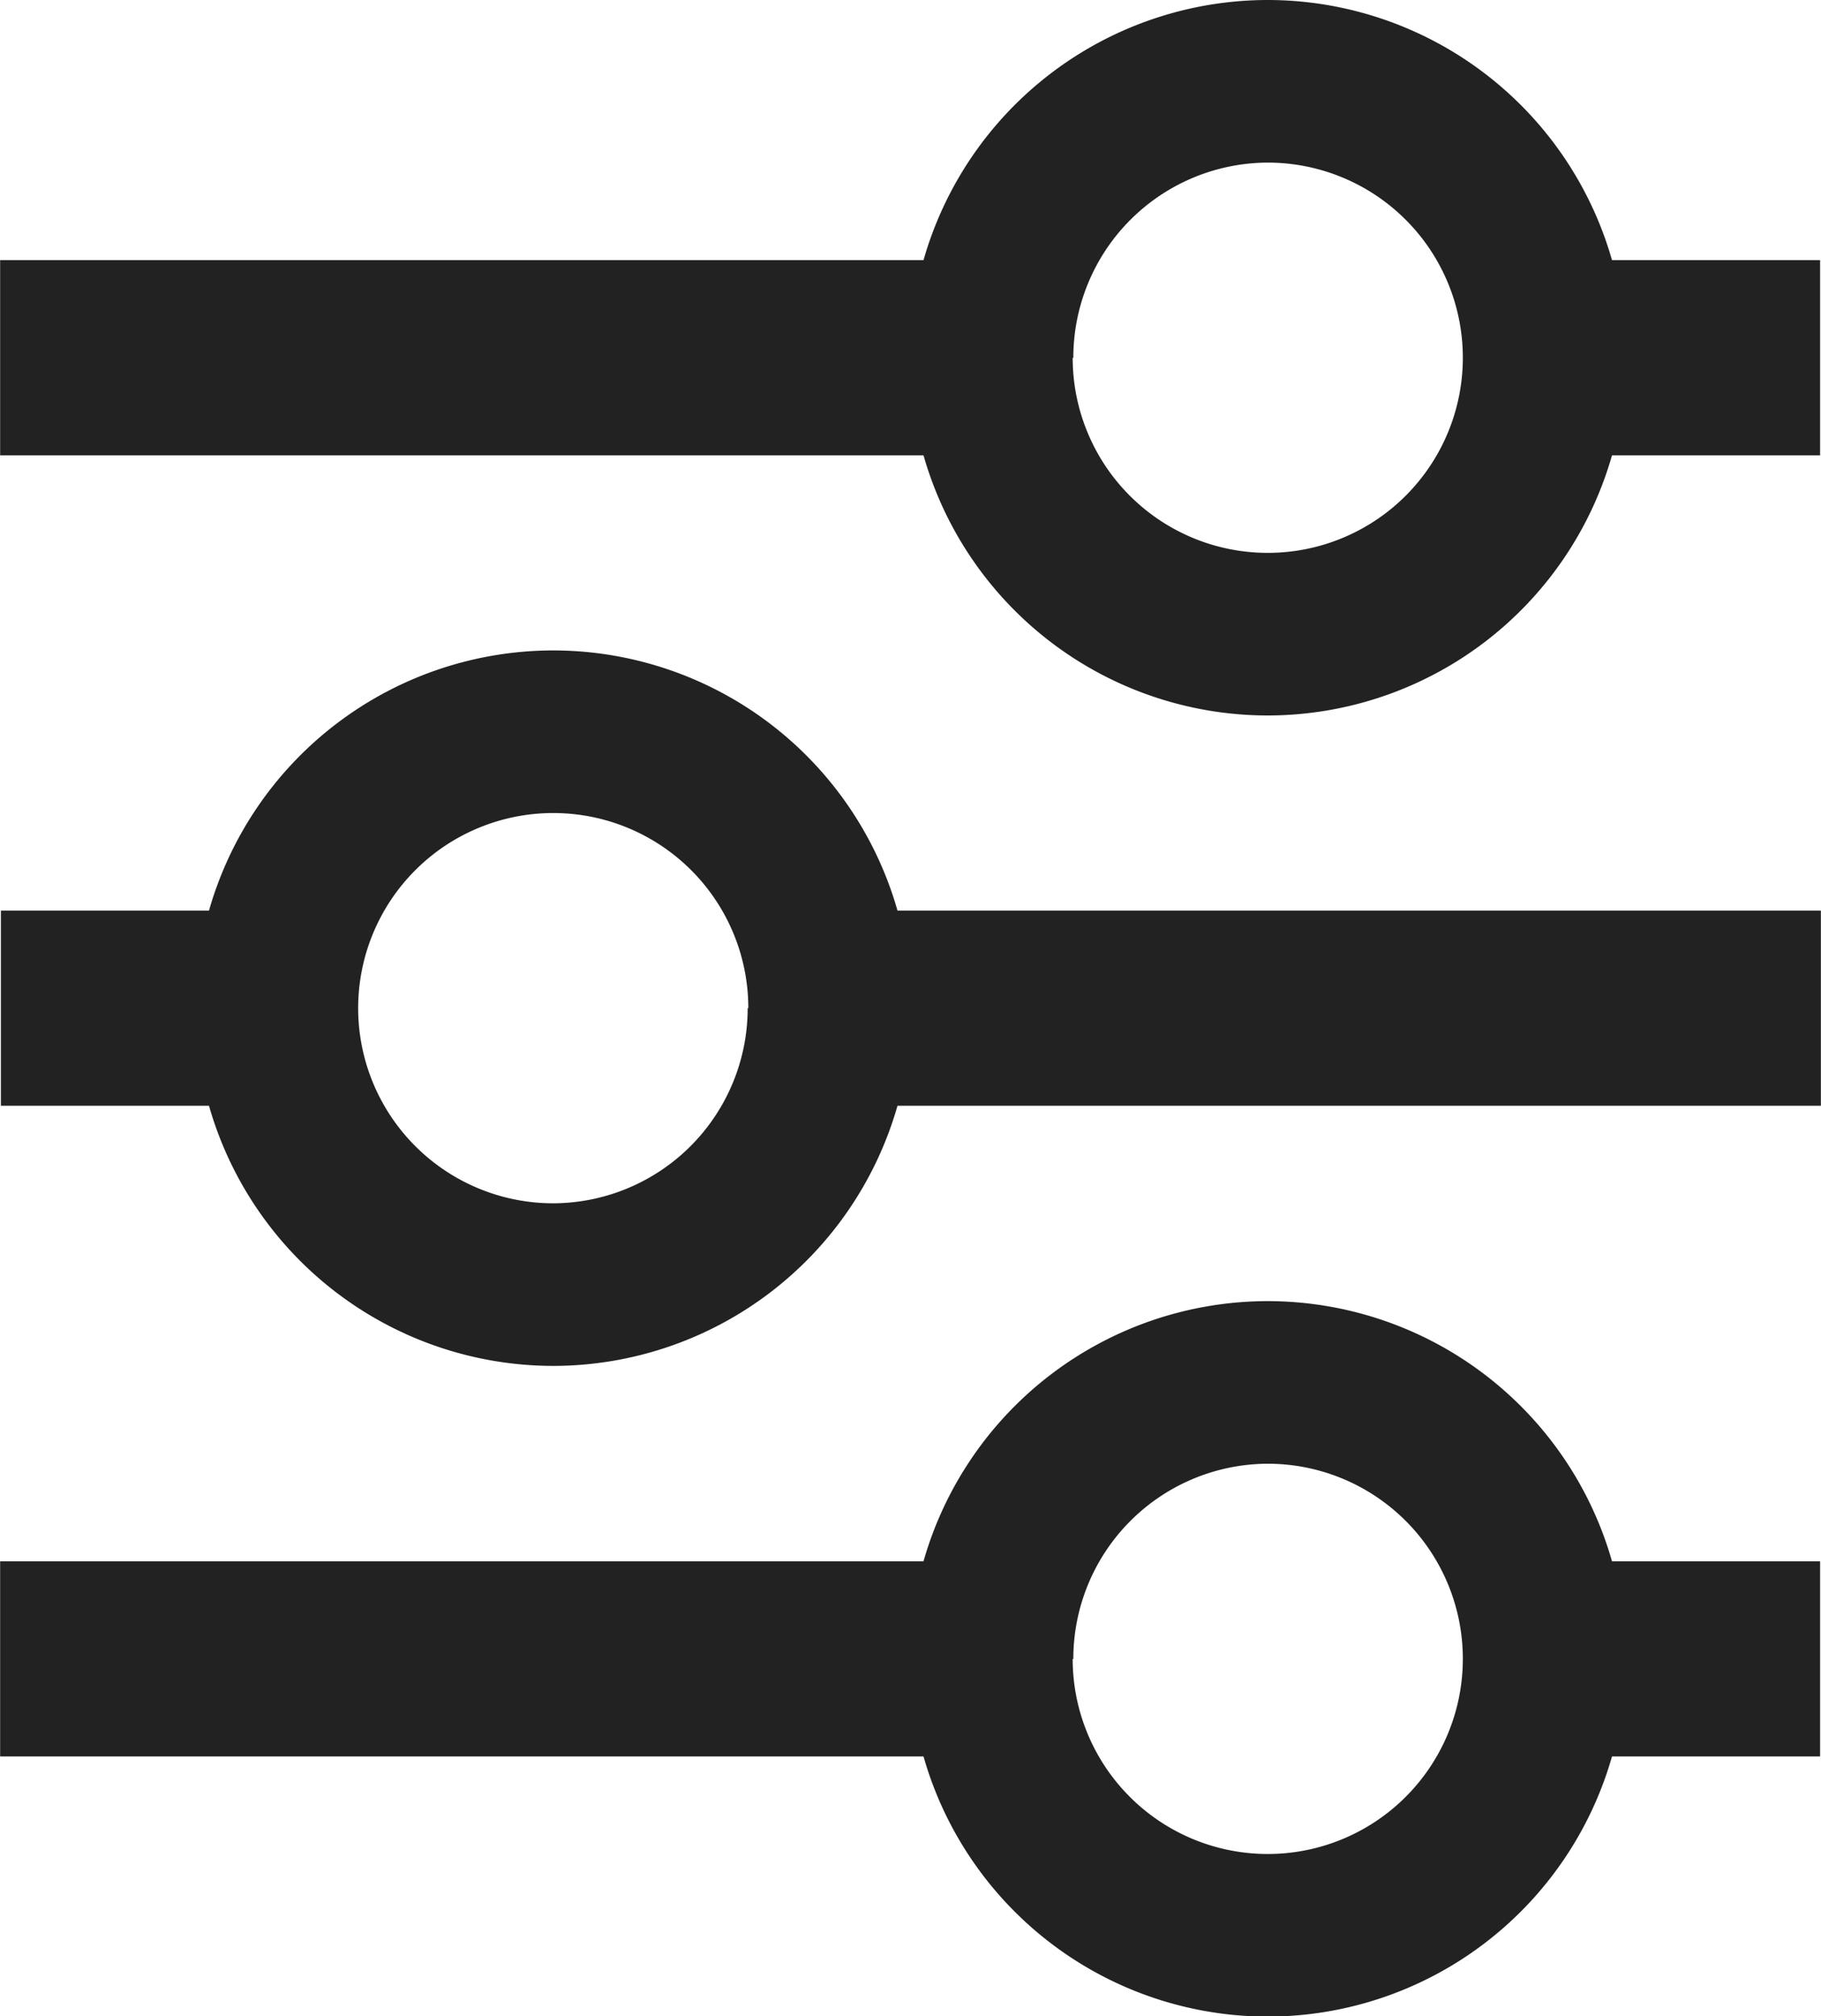 <svg xmlns="http://www.w3.org/2000/svg" width="14.002" height="15.5" viewBox="0 0 14.002 15.5">
  <g id="Group_3987" data-name="Group 3987" transform="translate(-1261.999 -117)">
    <path id="Union_5" data-name="Union 5" d="M-12184.9,4302.5H-12192V4301h7.1a2.755,2.755,0,0,1,2.647-2,2.755,2.755,0,0,1,2.647,2h1.6v1.5h-1.6a2.755,2.755,0,0,1-2.646,2A2.754,2.754,0,0,1-12184.9,4302.5Zm1.147-.75a1.5,1.5,0,0,0,1.5,1.5,1.5,1.5,0,0,0,1.5-1.5,1.5,1.5,0,0,0-1.5-1.5A1.5,1.5,0,0,0-12183.748,4301.751Z" transform="translate(13454 -4182)" fill="#222"/>
    <path id="Union_6" data-name="Union 6" d="M-12184.9,4302.5H-12192V4301h7.1a2.755,2.755,0,0,1,2.647-2,2.755,2.755,0,0,1,2.647,2h1.6v1.5h-1.6a2.755,2.755,0,0,1-2.646,2A2.754,2.754,0,0,1-12184.9,4302.5Zm1.147-.75a1.5,1.5,0,0,0,1.5,1.5,1.5,1.5,0,0,0,1.5-1.5,1.5,1.5,0,0,0-1.5-1.5A1.5,1.5,0,0,0-12183.748,4301.751Z" transform="translate(13454 -4171.998)" fill="#222"/>
    <path id="Union_7" data-name="Union 7" d="M-12184.9,4302.5H-12192V4301h7.1a2.755,2.755,0,0,1,2.647-2,2.755,2.755,0,0,1,2.647,2h1.6v1.5h-1.6a2.755,2.755,0,0,1-2.646,2A2.754,2.754,0,0,1-12184.9,4302.5Zm1.147-.75a1.5,1.5,0,0,0,1.5,1.5,1.5,1.5,0,0,0,1.5-1.5,1.5,1.5,0,0,0-1.5-1.5A1.5,1.5,0,0,0-12183.748,4301.751Z" transform="translate(-10916 4426.5) rotate(180)" fill="#222"/>
  </g>
</svg>
